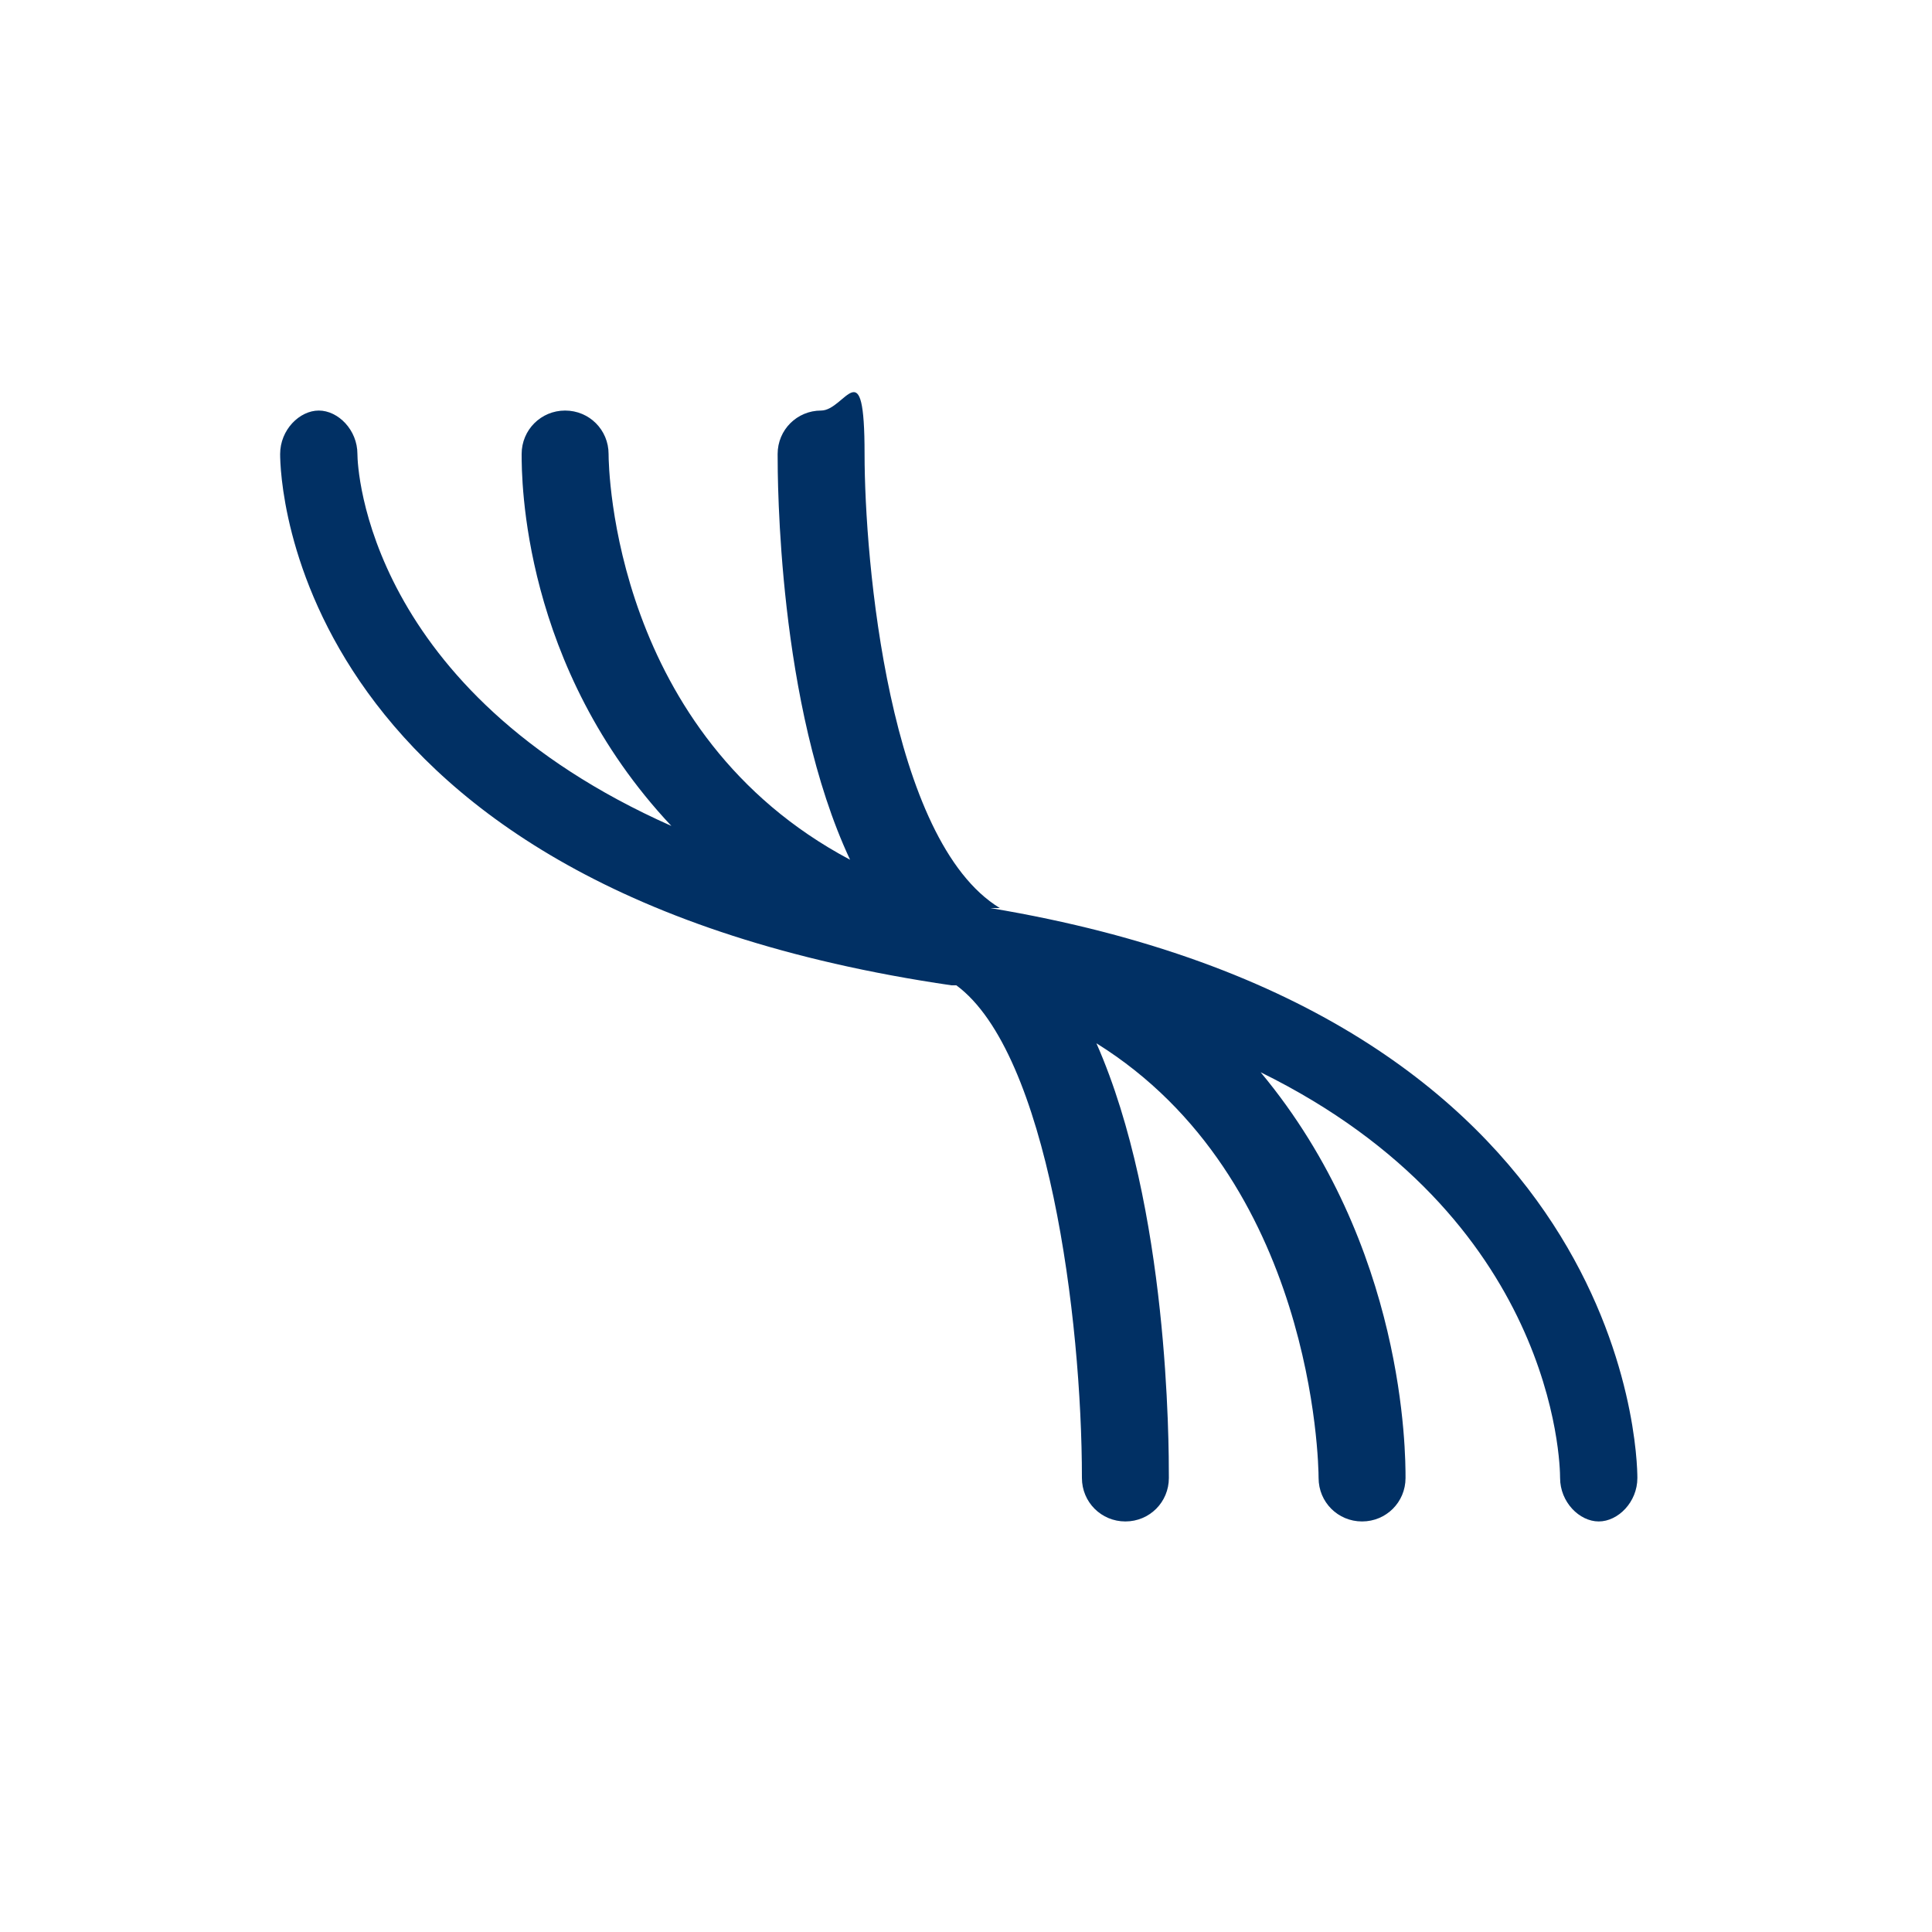 <?xml version="1.0" encoding="UTF-8"?> <svg xmlns="http://www.w3.org/2000/svg" id="Ebene_1" data-name="Ebene 1" width="40" height="40" version="1.1" viewBox="0 0 40 40"><defs><style> .cls-1 { fill: #013064; stroke-width: 0px; } </style></defs><path class="cls-1" d="M20.7,18.8c-2.3-1.4-2.8-7.2-2.8-9.4s-.4-.9-.9-.9-.9.4-.9.9,0,5.2,1.5,8.4c-4.9-2.6-5-8.1-5-8.4,0-.5-.4-.9-.9-.9h0c-.5,0-.9.4-.9.9s0,4.4,3.1,7.7c-6.3-2.8-6.5-7.4-6.5-7.7,0-.5-.4-.9-.8-.9s-.8.4-.8.9.2,9,13.9,11c0,0,0,0,.1,0,1.9,1.4,2.6,6.9,2.6,10.2,0,.5.4.9.9.9h0c.5,0,.9-.4.9-.9,0-.7,0-5.6-1.5-9,4.5,2.8,4.6,8.7,4.6,9,0,.5.4.9.9.9h0c.5,0,.9-.4.9-.9s0-4.8-3-8.4c6.1,3,6.2,8.1,6.2,8.4,0,.5.4.9.8.9s.8-.4.8-.9-.2-9.6-13.4-11.8h0Z"></path></svg> 